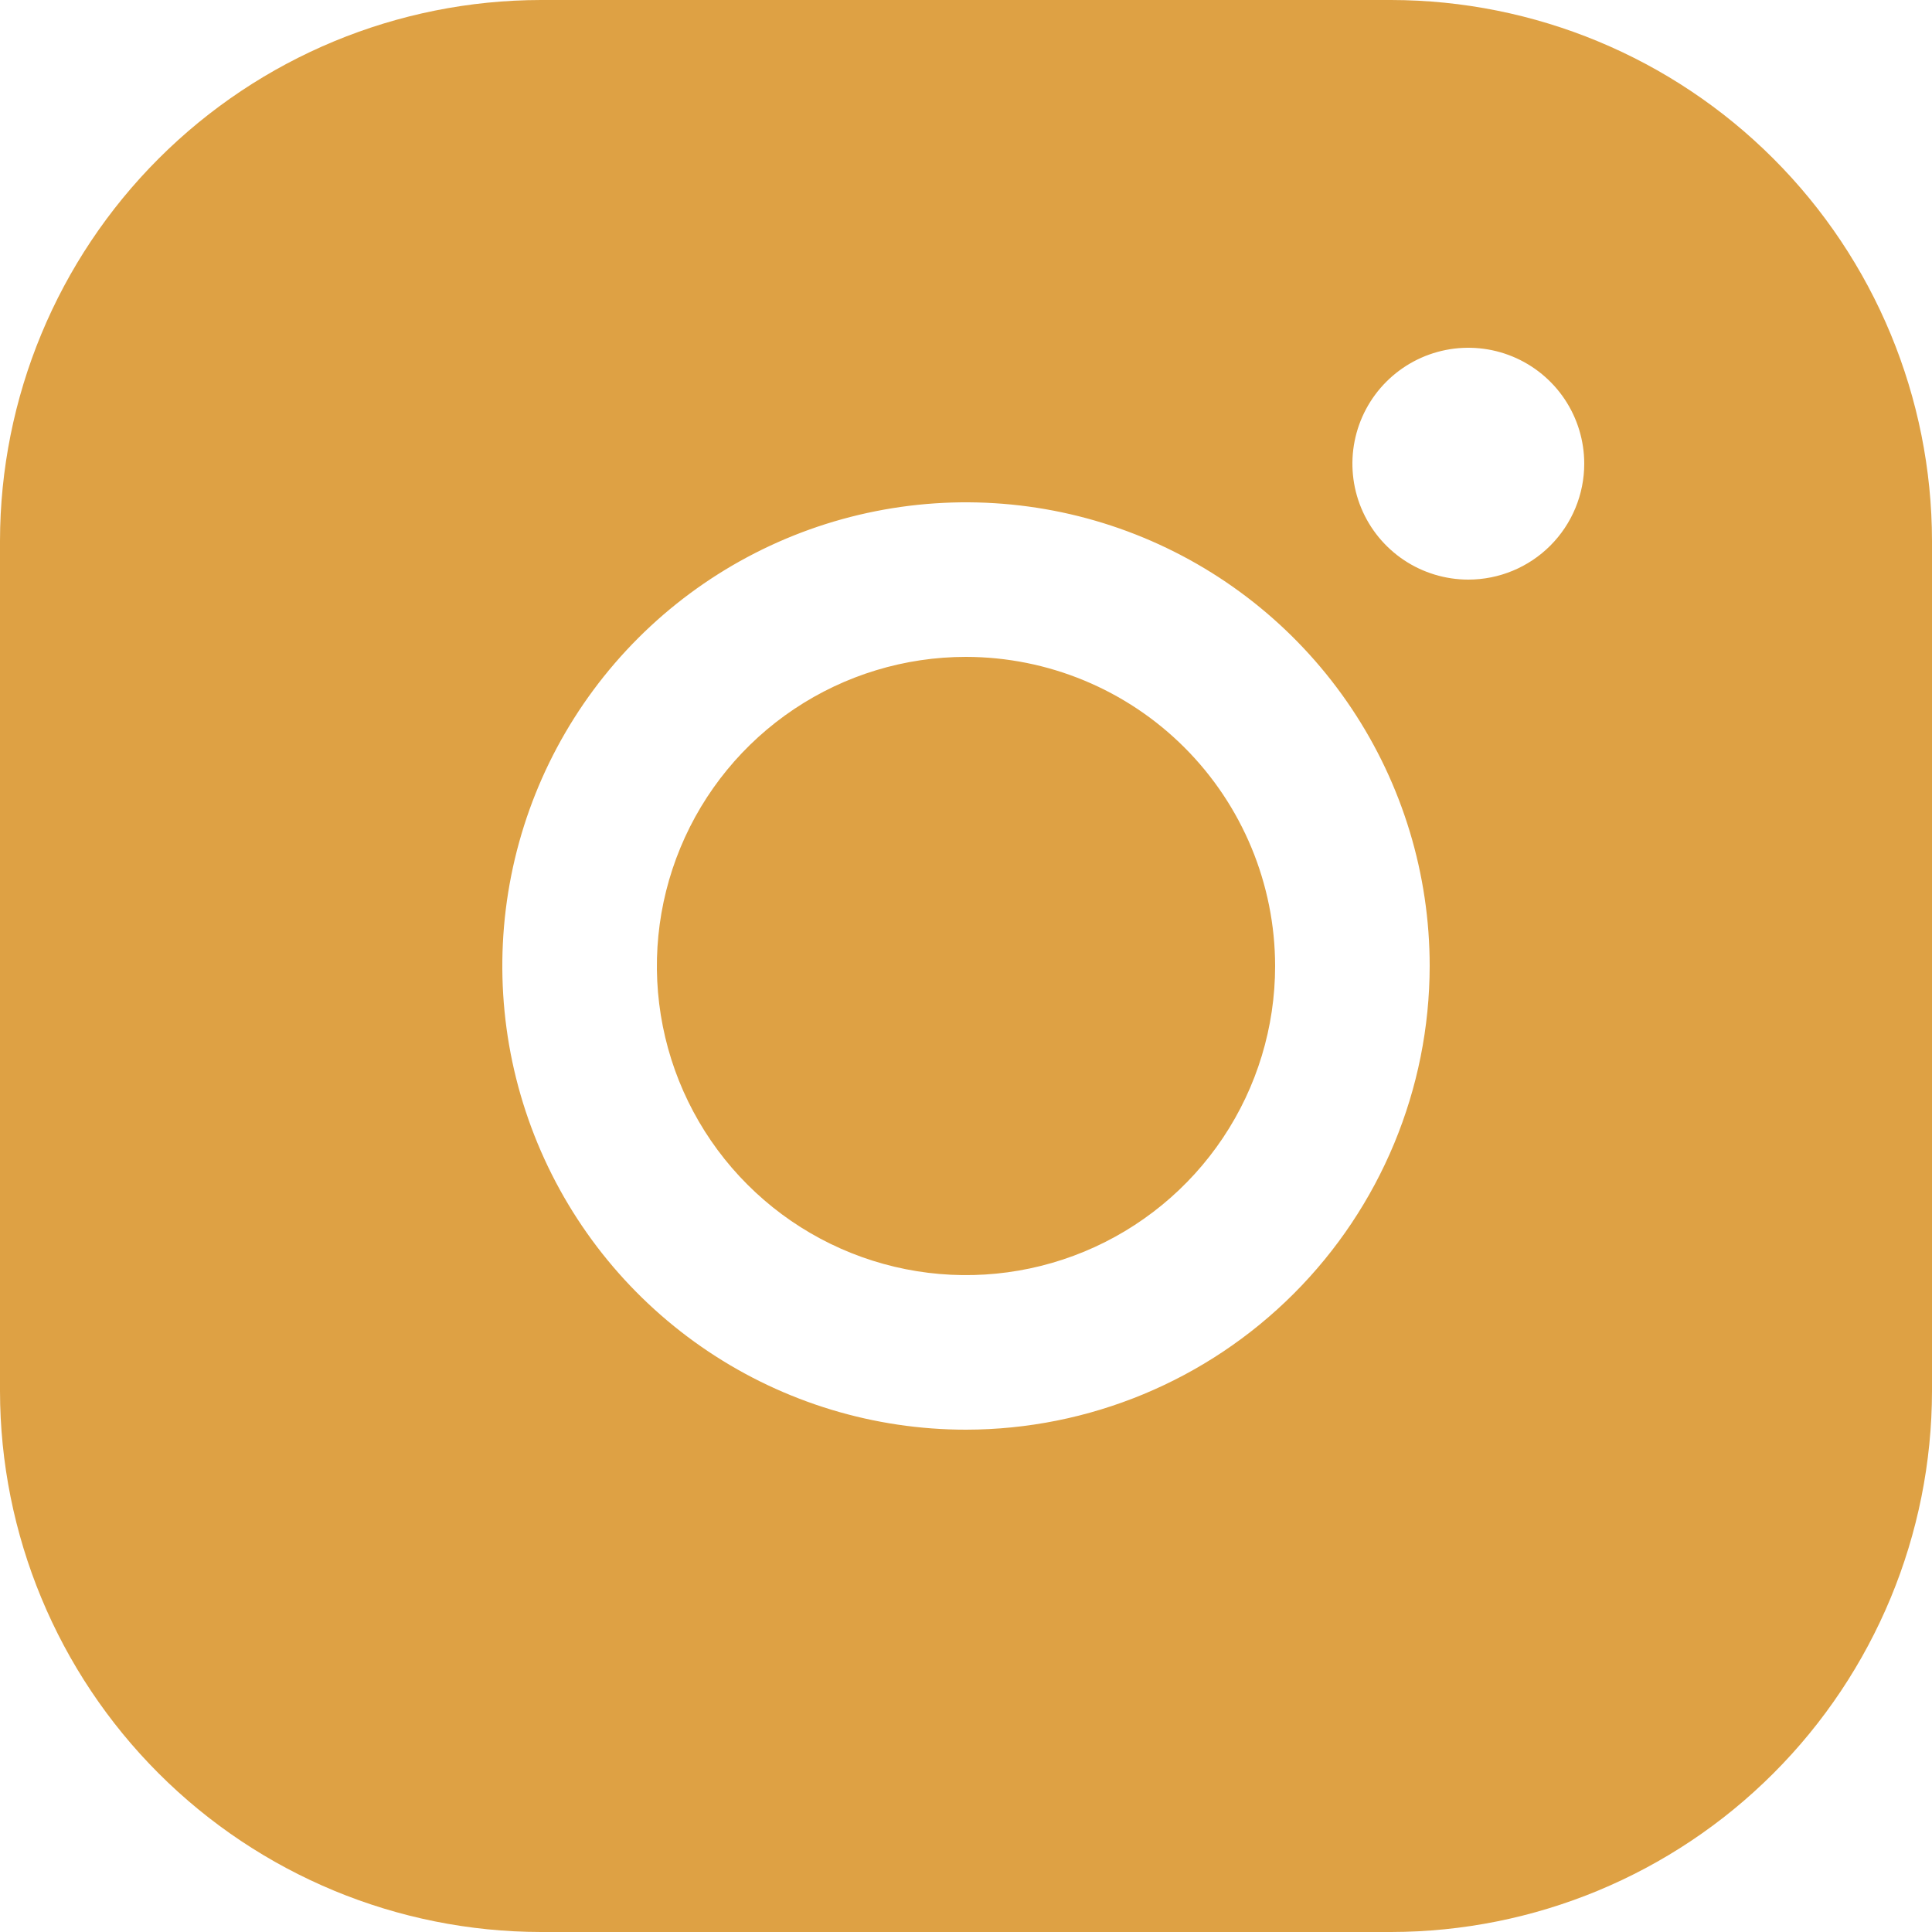 <svg width="200" height="200" viewBox="0 0 200 200" fill="none" xmlns="http://www.w3.org/2000/svg">
<path d="M132 100C132 106.329 130.123 112.516 126.607 117.778C123.091 123.041 118.093 127.142 112.246 129.564C106.399 131.986 99.965 132.62 93.757 131.385C87.55 130.15 81.848 127.103 77.373 122.627C72.897 118.152 69.85 112.45 68.615 106.243C67.38 100.035 68.014 93.601 70.436 87.754C72.858 81.907 76.959 76.909 82.222 73.393C87.484 69.877 93.671 68 100 68C108.484 68.01 116.618 71.384 122.617 77.383C128.616 83.382 131.99 91.516 132 100ZM200 56V144C199.983 158.847 194.078 173.081 183.579 183.579C173.081 194.078 158.847 199.983 144 200H56C41.153 199.983 26.919 194.078 16.421 183.579C5.922 173.081 0.017 158.847 0 144V56C0.017 41.153 5.922 26.919 16.421 16.421C26.919 5.922 41.153 0.017 56 0H144C158.847 0.017 173.081 5.922 183.579 16.421C194.078 26.919 199.983 41.153 200 56V56ZM148 100C148 90.507 145.185 81.226 139.911 73.333C134.636 65.439 127.14 59.287 118.369 55.654C109.598 52.021 99.947 51.07 90.636 52.922C81.325 54.774 72.772 59.346 66.059 66.059C59.346 72.772 54.774 81.325 52.922 90.636C51.07 99.947 52.021 109.598 55.654 118.369C59.287 127.14 65.439 134.636 73.333 139.911C81.226 145.185 90.507 148 100 148C112.726 147.986 124.927 142.924 133.925 133.925C142.924 124.927 147.986 112.726 148 100V100ZM164 48C164 45.627 163.296 43.307 161.978 41.333C160.659 39.36 158.785 37.822 156.592 36.913C154.399 36.005 151.987 35.768 149.659 36.231C147.331 36.694 145.193 37.837 143.515 39.515C141.836 41.193 140.694 43.331 140.231 45.659C139.768 47.987 140.005 50.4 140.913 52.592C141.822 54.785 143.36 56.659 145.333 57.978C147.307 59.296 149.627 60 152 60C155.183 60 158.235 58.736 160.485 56.485C162.736 54.235 164 51.183 164 48Z" fill="#DEA144"/>
</svg>
